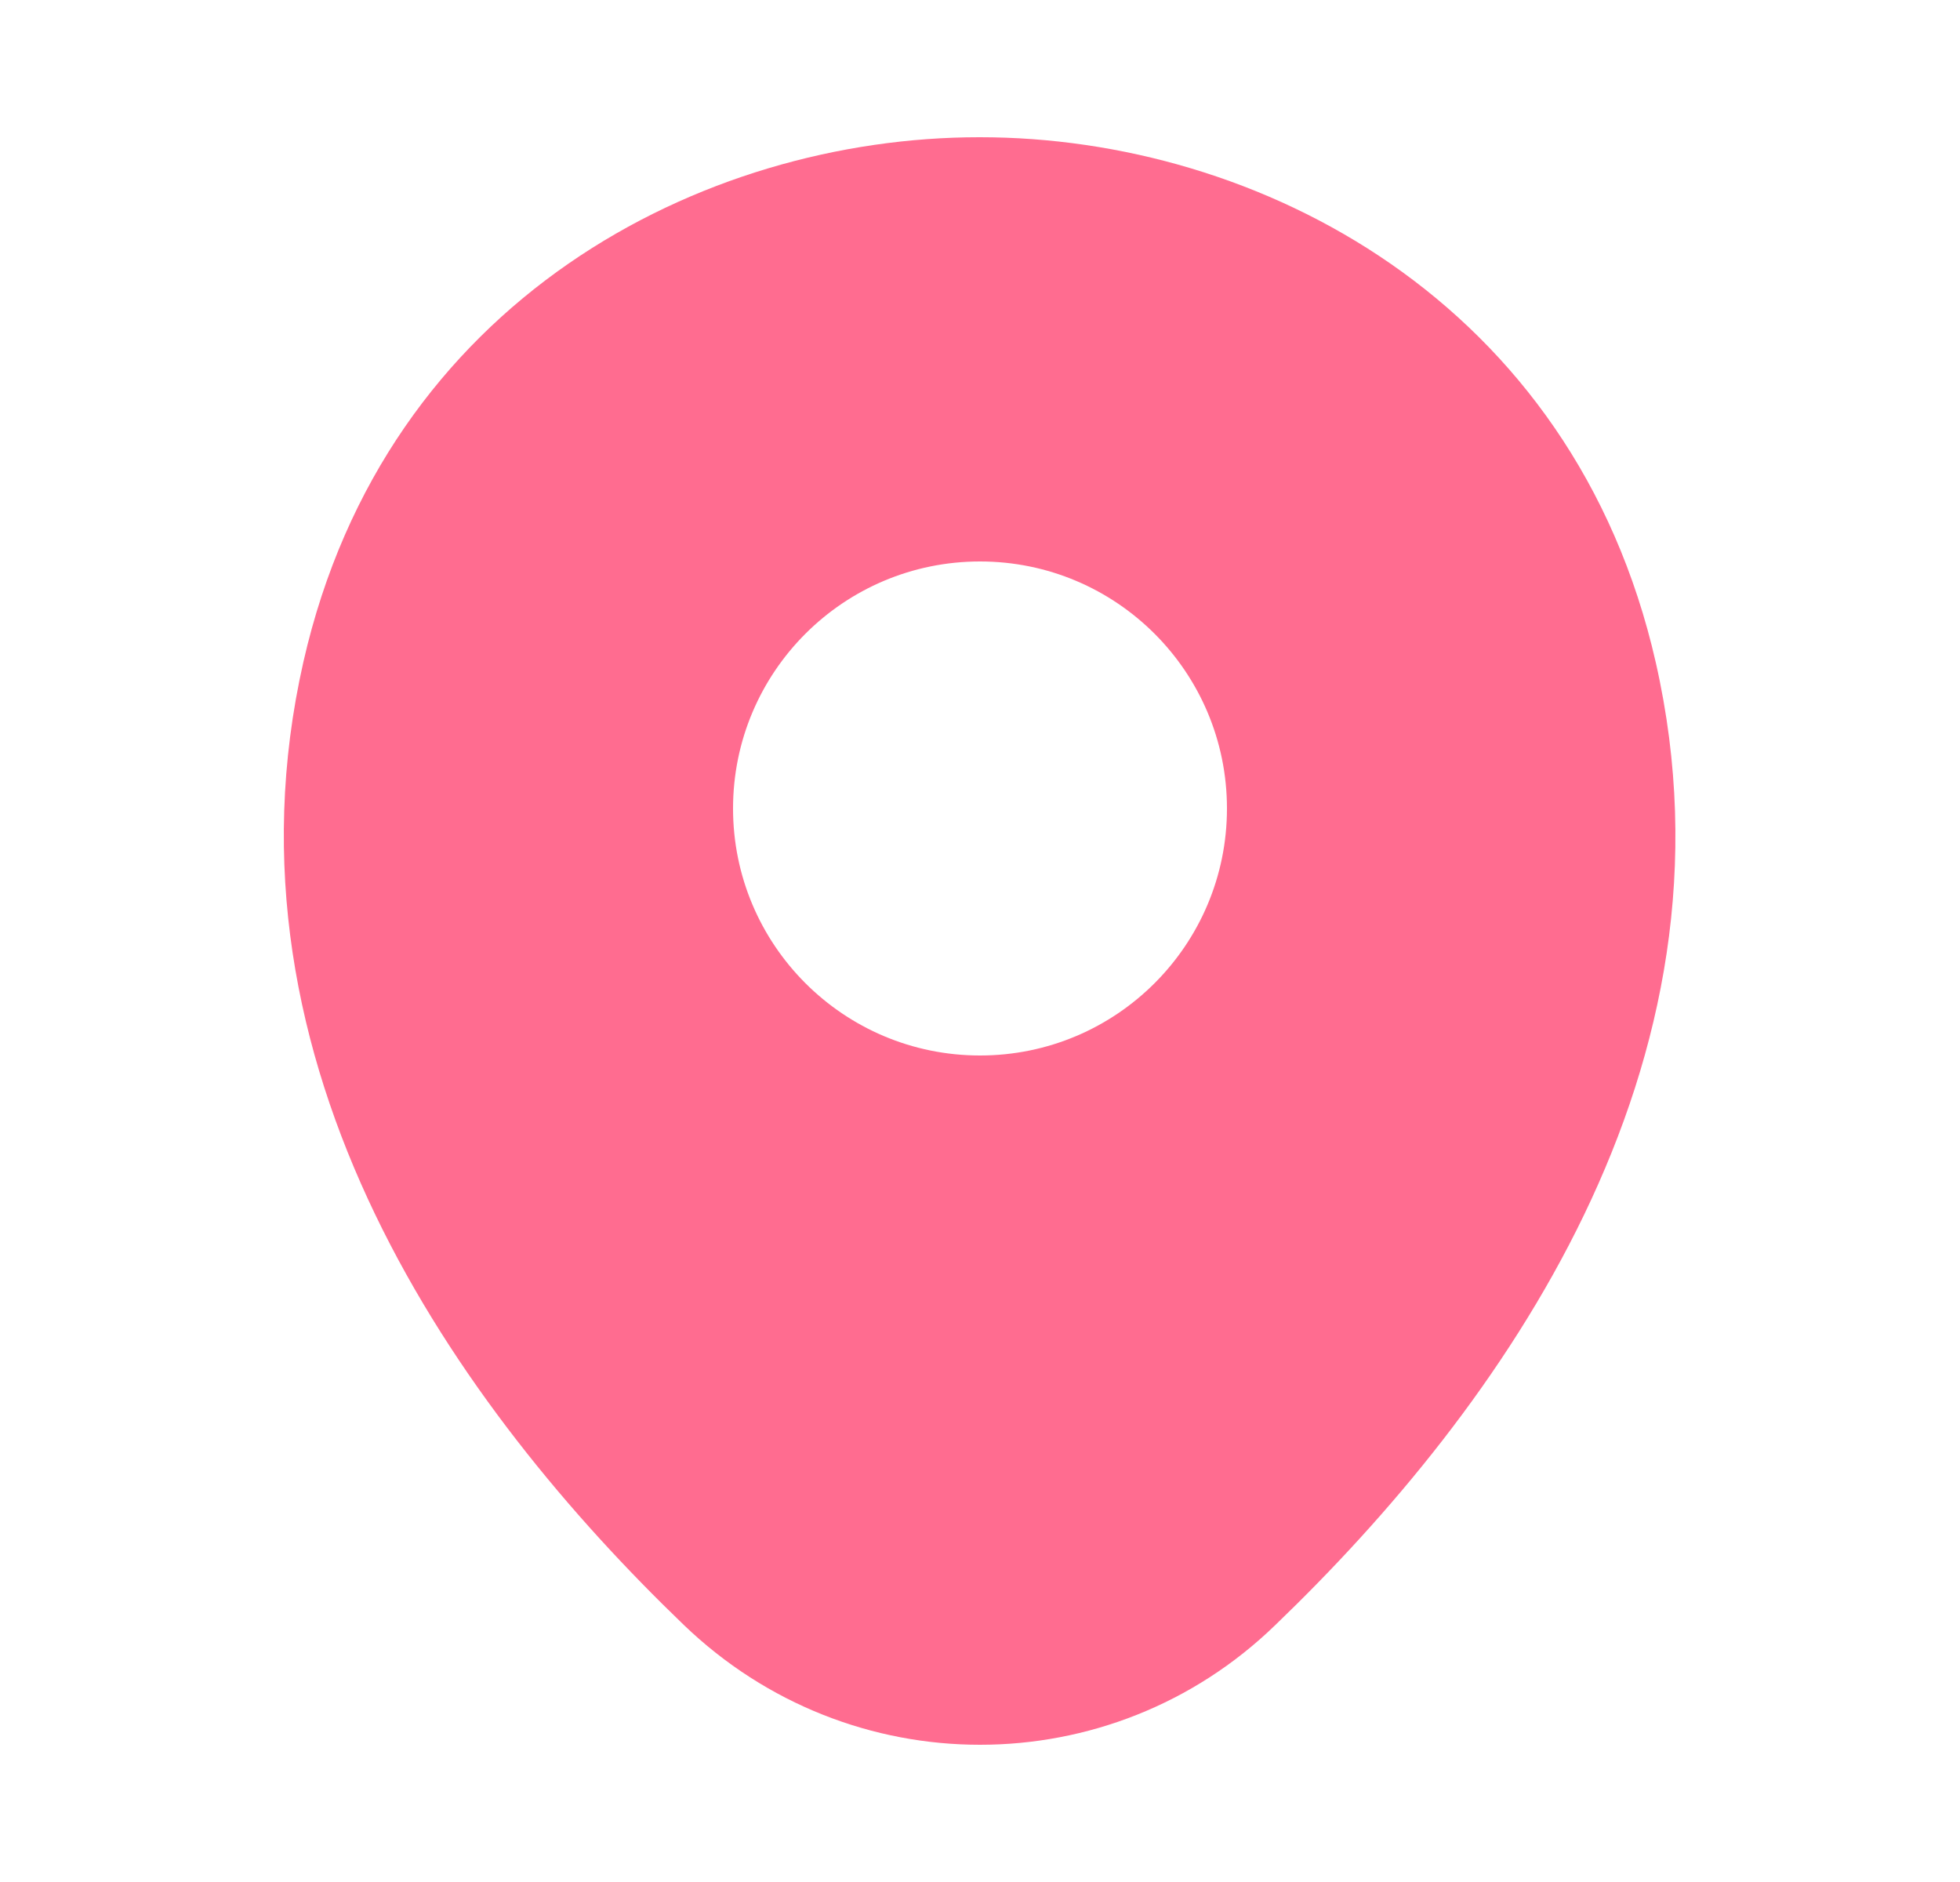 <svg xmlns="http://www.w3.org/2000/svg" width="25" height="24" viewBox="0 0 25 24" fill="none">
  <path d="M21.12 8.45C20.07 3.83 16.04 1.75 12.5 1.75C12.5 1.75 12.5 1.75 12.49 1.75C8.96 1.75 4.92 3.82 3.87 8.44C2.7 13.6 5.86 17.97 8.72 20.72C9.78 21.74 11.14 22.25 12.5 22.25C13.86 22.25 15.22 21.74 16.27 20.72C19.13 17.97 22.29 13.61 21.12 8.45ZM12.5 13.46C10.76 13.46 9.35 12.05 9.35 10.31C9.35 8.57 10.76 7.16 12.5 7.16C14.24 7.16 15.65 8.57 15.65 10.31C15.65 12.05 14.24 13.46 12.5 13.46Z" fill="#FF6C90"/>
</svg>
